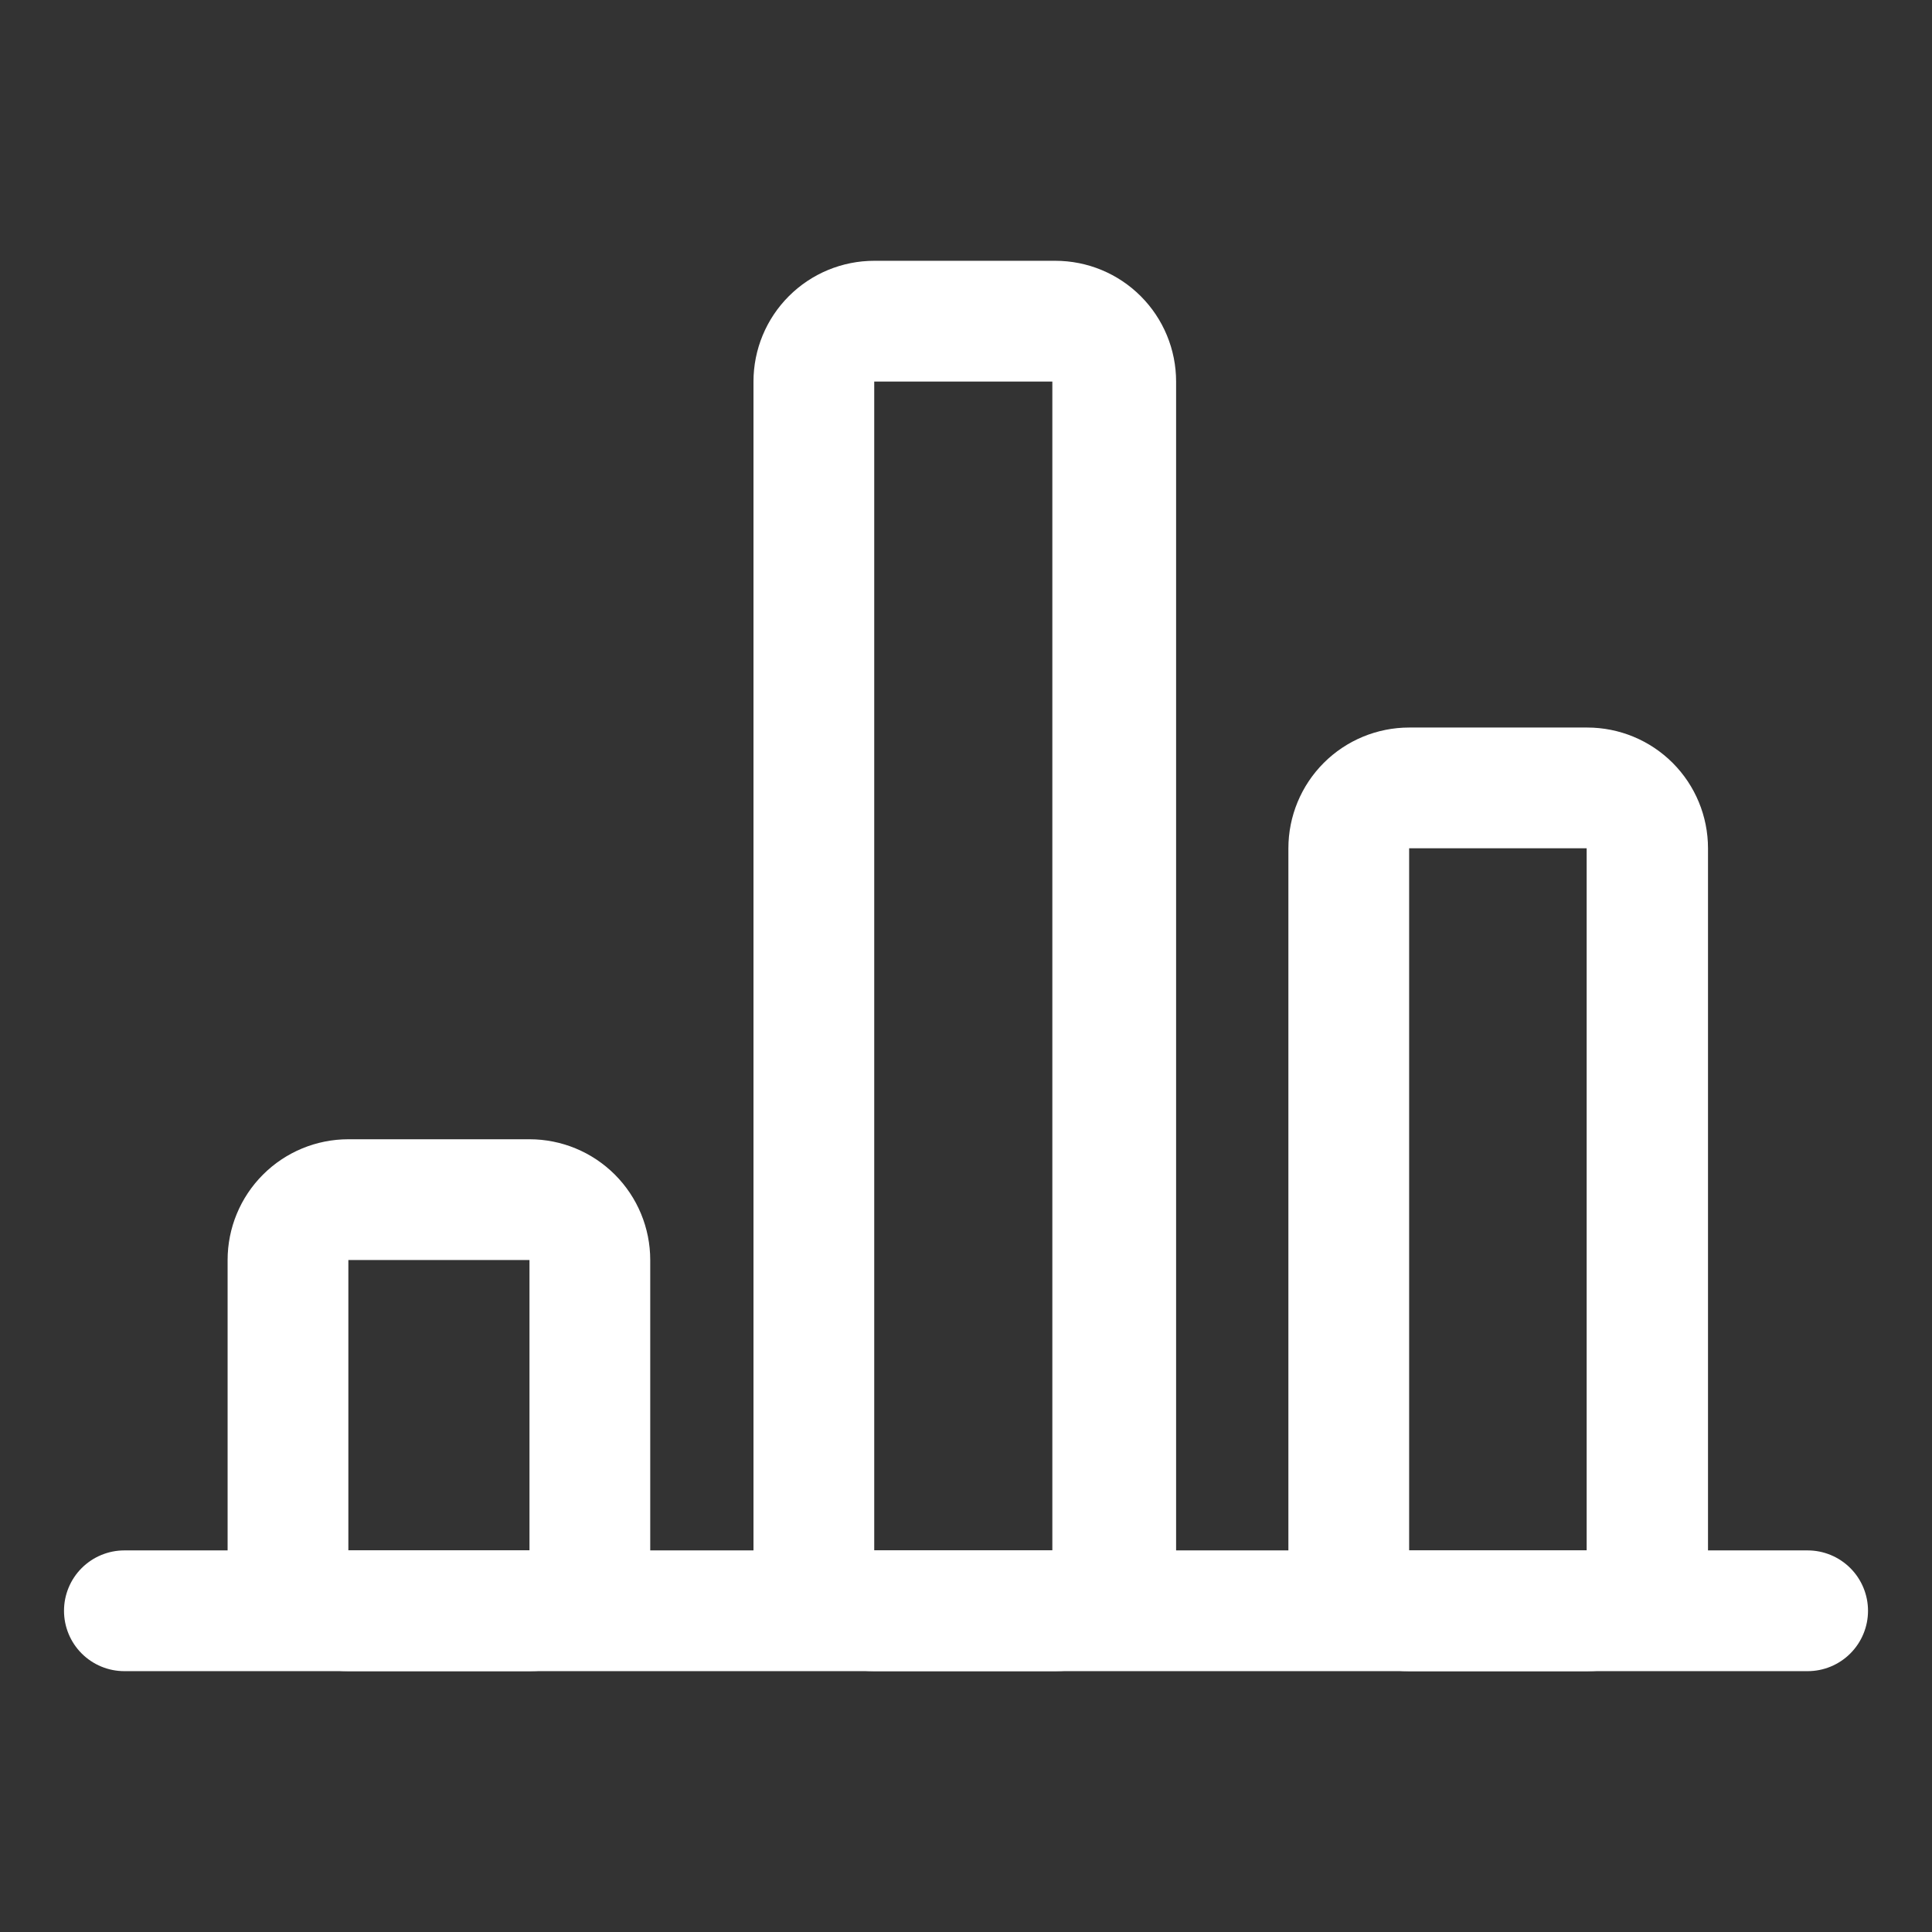<svg width="84" height="84" viewBox="0 0 84 84" fill="none" xmlns="http://www.w3.org/2000/svg">
<rect x="0" y="0" width="84" height="84" fill="#333333" stroke="none"/>
<path d="M69.011 72.661H61.267C59.875 72.661 58.54 72.108 57.555 71.123C56.571 70.138 56.017 68.803 56.017 67.411V36.882C56.017 35.489 56.571 34.154 57.555 33.169C58.54 32.185 59.875 31.632 61.267 31.632H69.011C70.404 31.632 71.739 32.185 72.724 33.169C73.708 34.154 74.261 35.489 74.261 36.882V67.411C74.261 68.803 73.708 70.138 72.724 71.123C71.739 72.108 70.404 72.661 69.011 72.661ZM61.267 36.882V67.411H68.985V36.882H61.267Z" fill="white"/>
<path d="M23.021 72.659H15.146C13.754 72.659 12.418 72.106 11.434 71.122C10.449 70.137 9.896 68.802 9.896 67.409V54.783C9.896 53.391 10.449 52.056 11.434 51.071C12.418 50.086 13.754 49.533 15.146 49.533H23.021C24.414 49.533 25.749 50.086 26.734 51.071C27.718 52.056 28.271 53.391 28.271 54.783V67.409C28.271 68.802 27.718 70.137 26.734 71.122C25.749 72.106 24.414 72.659 23.021 72.659ZM15.146 54.783V67.409H23.021V54.783H15.146Z" fill="white"/>
<path d="M45.885 72.659H38.01C36.618 72.659 35.282 72.106 34.298 71.121C33.313 70.137 32.76 68.801 32.76 67.409V16.589C32.76 15.197 33.313 13.861 34.298 12.877C35.282 11.892 36.618 11.339 38.01 11.339H45.885C47.277 11.339 48.613 11.892 49.597 12.877C50.582 13.861 51.135 15.197 51.135 16.589V67.409C51.135 68.801 50.582 70.137 49.597 71.121C48.613 72.106 47.277 72.659 45.885 72.659ZM38.01 16.589V67.409H45.754V16.589H38.01Z" fill="white"/>
<path d="M78.593 72.659H5.407C4.711 72.659 4.044 72.383 3.551 71.89C3.059 71.398 2.783 70.73 2.783 70.034C2.783 69.338 3.059 68.67 3.551 68.178C4.044 67.686 4.711 67.409 5.407 67.409H78.593C79.289 67.409 79.956 67.686 80.449 68.178C80.941 68.67 81.218 69.338 81.218 70.034C81.218 70.73 80.941 71.398 80.449 71.89C79.956 72.383 79.289 72.659 78.593 72.659Z" fill="white"/>
</svg>
